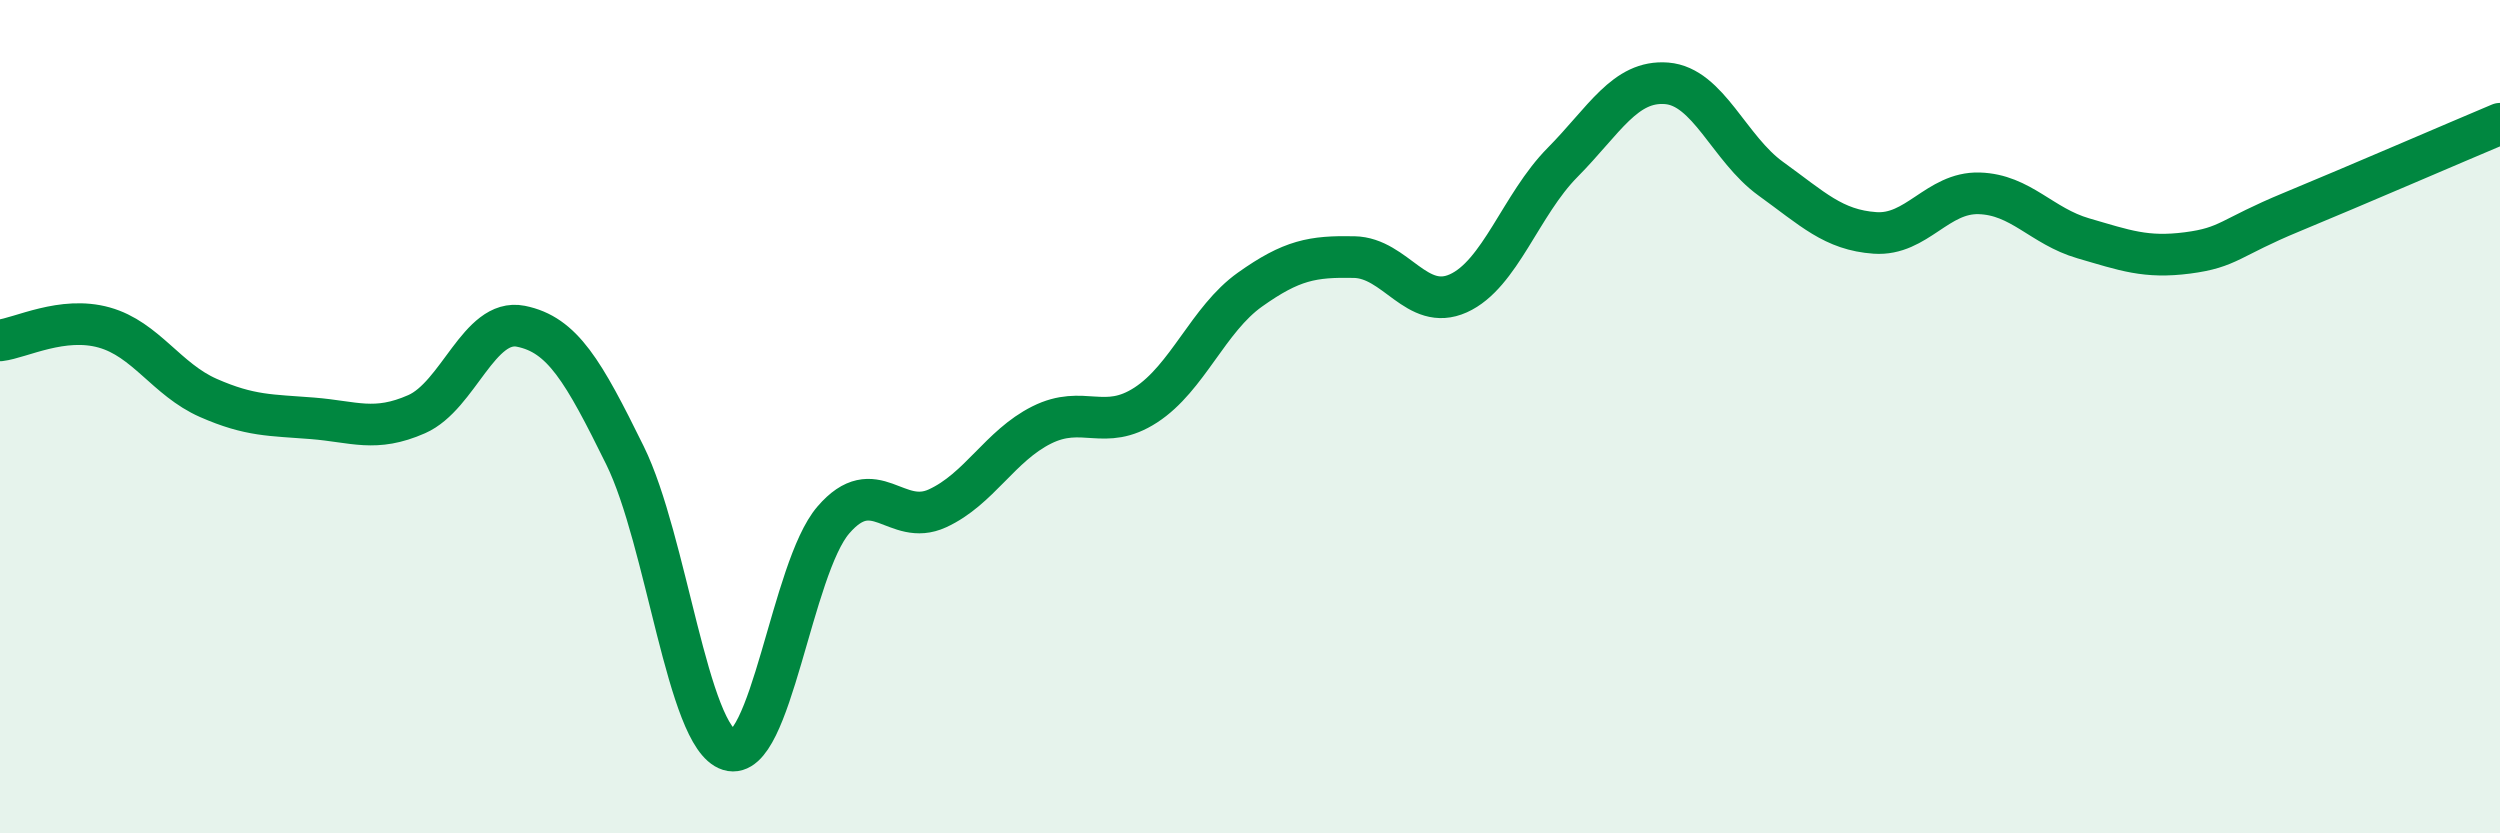 
    <svg width="60" height="20" viewBox="0 0 60 20" xmlns="http://www.w3.org/2000/svg">
      <path
        d="M 0,8.17 C 0.5,8.11 1.5,7.58 2.5,7.86 C 3.5,8.14 4,9.11 5,9.55 C 6,9.99 6.5,9.96 7.5,10.04 C 8.5,10.12 9,10.38 10,9.94 C 11,9.5 11.5,7.63 12.5,7.83 C 13.5,8.03 14,8.9 15,10.93 C 16,12.96 16.5,17.69 17.5,18 C 18.5,18.31 19,13.64 20,12.48 C 21,11.32 21.5,12.66 22.5,12.2 C 23.5,11.74 24,10.7 25,10.2 C 26,9.7 26.5,10.37 27.5,9.72 C 28.5,9.07 29,7.66 30,6.95 C 31,6.24 31.5,6.15 32.5,6.17 C 33.5,6.19 34,7.49 35,7.04 C 36,6.59 36.5,4.91 37.5,3.9 C 38.5,2.89 39,1.92 40,2 C 41,2.08 41.5,3.57 42.5,4.29 C 43.5,5.01 44,5.52 45,5.59 C 46,5.66 46.5,4.61 47.5,4.64 C 48.5,4.67 49,5.43 50,5.72 C 51,6.01 51.5,6.2 52.5,6.07 C 53.5,5.94 53.5,5.71 55,5.09 C 56.5,4.47 59,3.39 60,2.97L60 20L0 20Z"
        fill="#008740"
        opacity="0.1"
        stroke-linecap="round"
        stroke-linejoin="round"
      />
      <path
        d="M 0,8.17 C 0.5,8.11 1.5,7.58 2.5,7.86 C 3.5,8.14 4,9.11 5,9.55 C 6,9.99 6.5,9.96 7.5,10.04 C 8.5,10.12 9,10.38 10,9.94 C 11,9.5 11.5,7.63 12.5,7.83 C 13.5,8.03 14,8.9 15,10.93 C 16,12.96 16.5,17.69 17.5,18 C 18.5,18.31 19,13.64 20,12.48 C 21,11.32 21.5,12.66 22.5,12.2 C 23.5,11.74 24,10.7 25,10.2 C 26,9.7 26.5,10.37 27.5,9.72 C 28.5,9.07 29,7.66 30,6.95 C 31,6.24 31.5,6.15 32.5,6.17 C 33.5,6.19 34,7.49 35,7.04 C 36,6.59 36.5,4.91 37.5,3.9 C 38.5,2.89 39,1.92 40,2 C 41,2.08 41.5,3.57 42.5,4.29 C 43.5,5.01 44,5.52 45,5.59 C 46,5.66 46.5,4.61 47.5,4.64 C 48.5,4.67 49,5.43 50,5.72 C 51,6.01 51.5,6.2 52.5,6.07 C 53.5,5.94 53.5,5.71 55,5.09 C 56.5,4.47 59,3.39 60,2.97"
        stroke="#008740"
        stroke-width="1"
        fill="none"
        stroke-linecap="round"
        stroke-linejoin="round"
      />
    </svg>
  